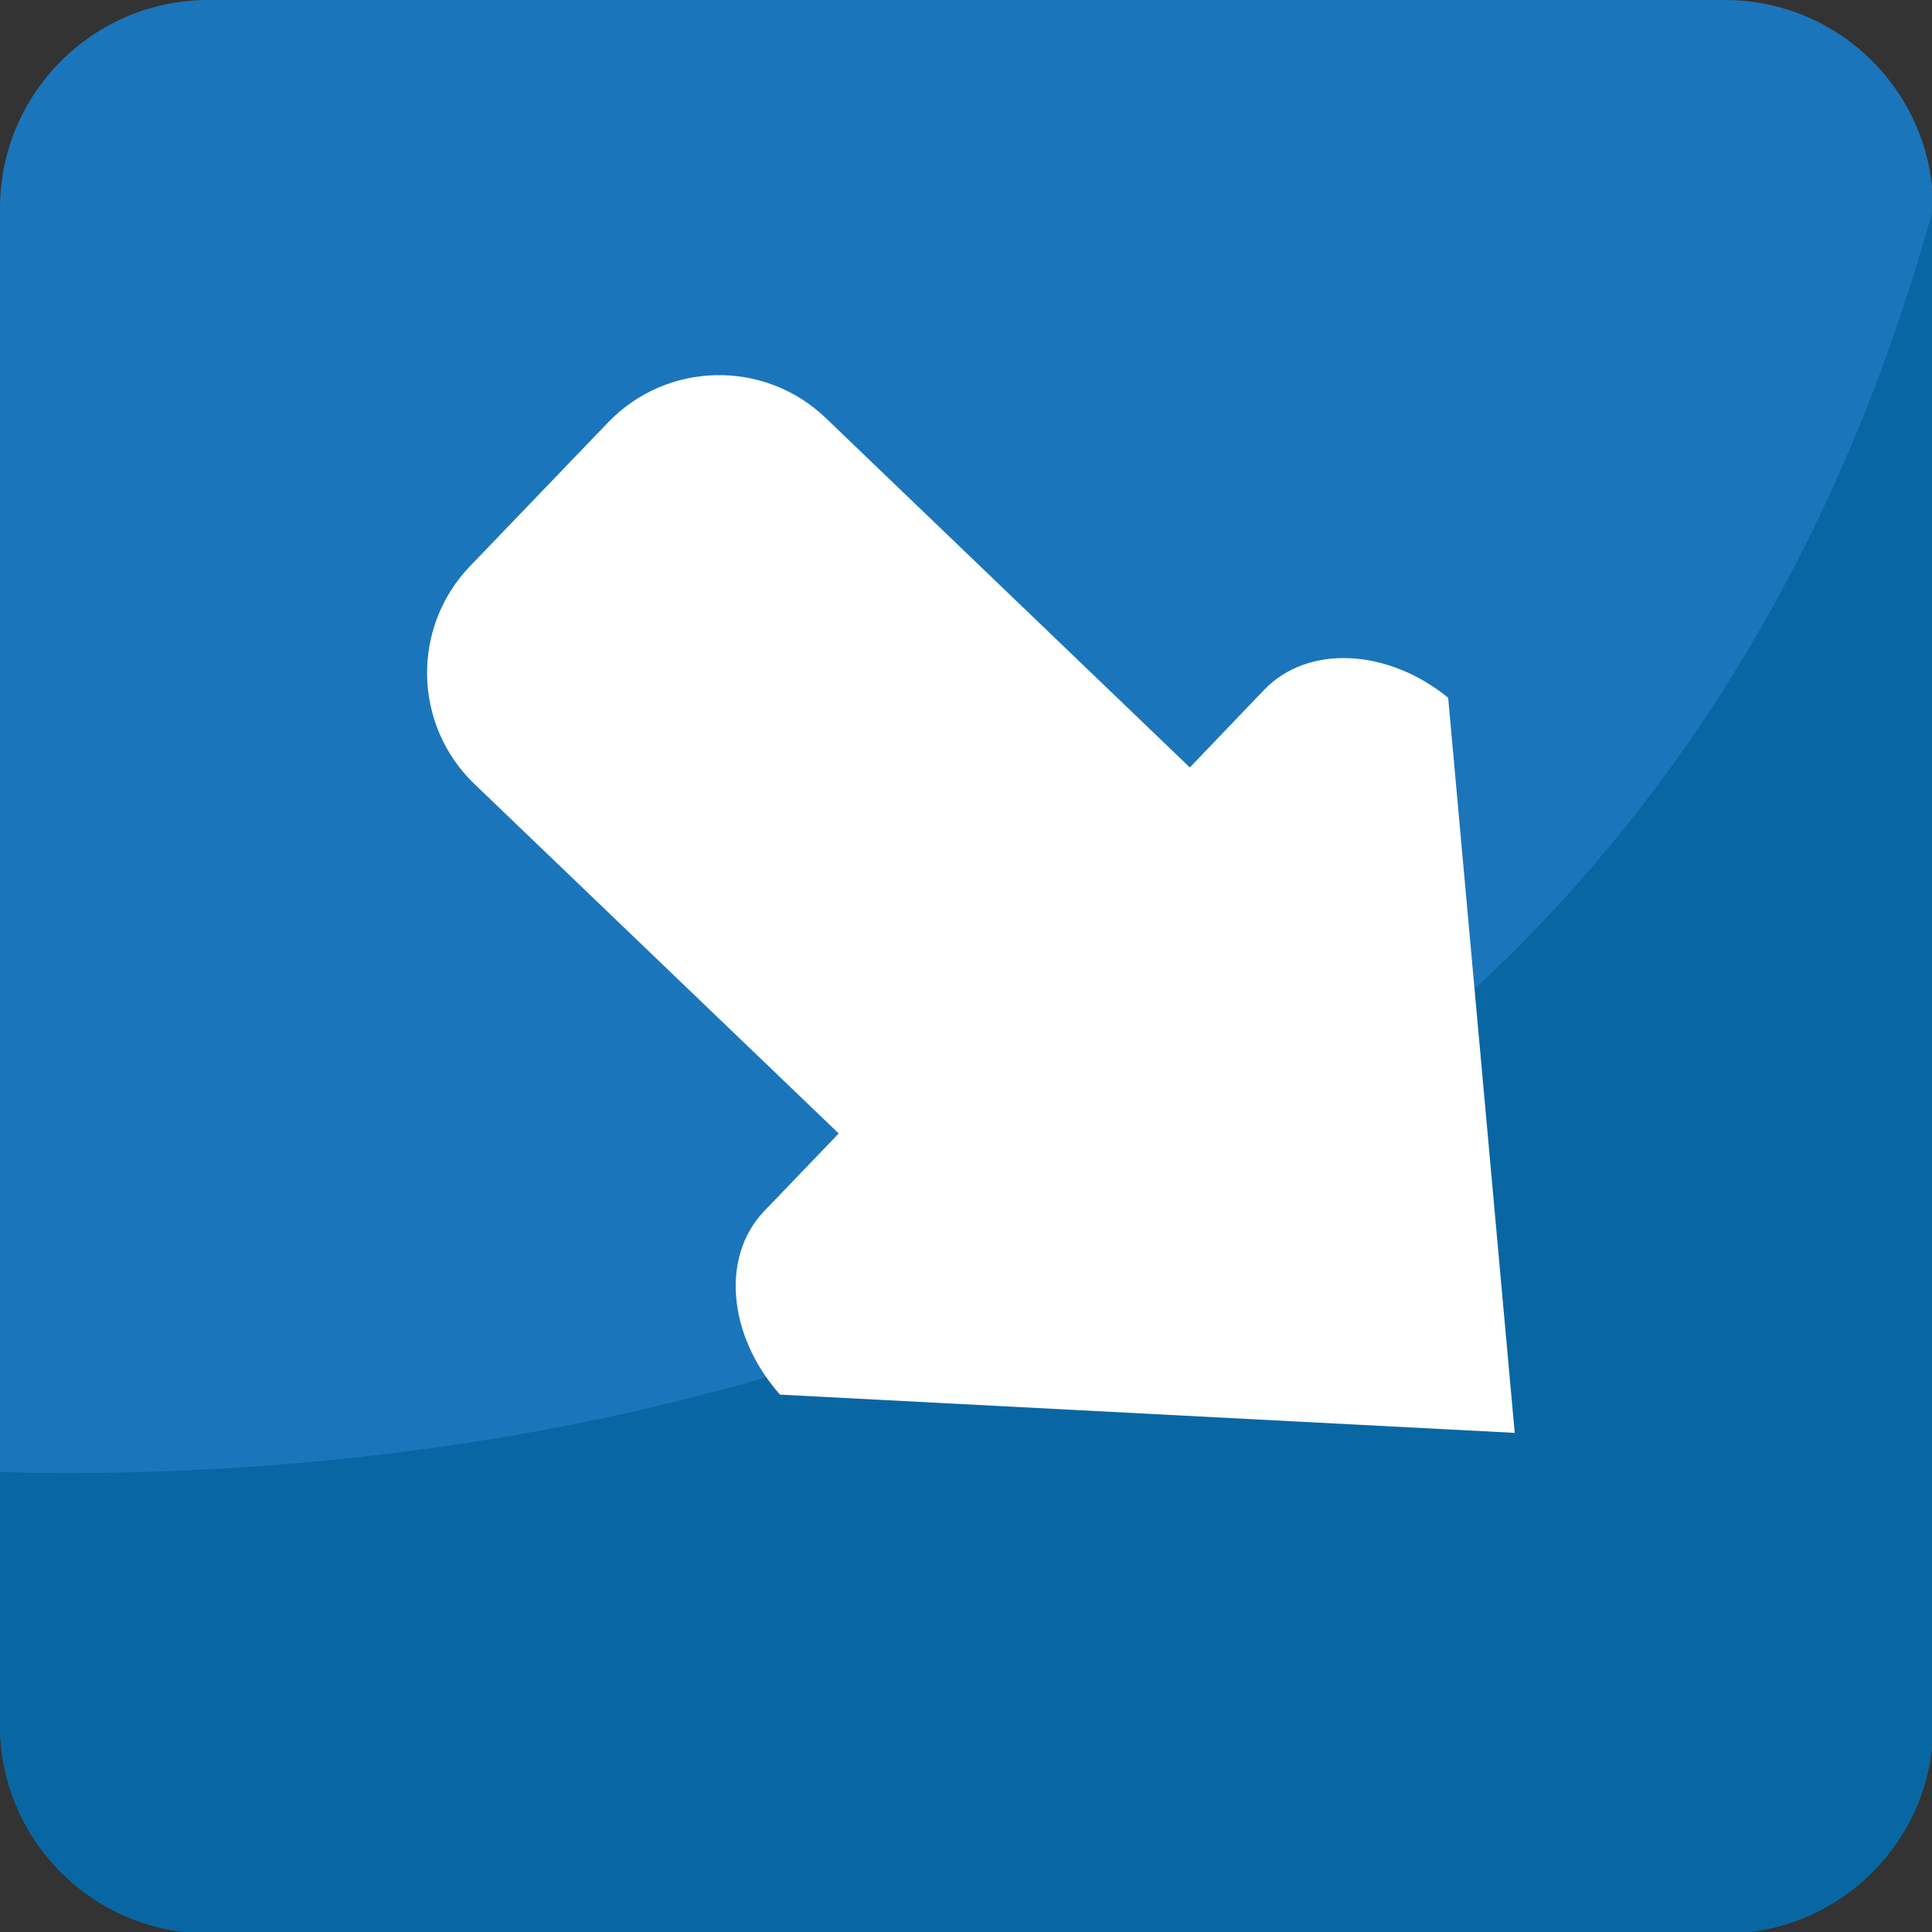 <?xml version="1.0" encoding="UTF-8" standalone="no"?>
<!-- Generator: Adobe Illustrator 16.0.0, SVG Export Plug-In . SVG Version: 6.00 Build 0)  -->

<svg
   xmlns:dc="http://purl.org/dc/elements/1.1/"
   xmlns:cc="http://creativecommons.org/ns#"
   xmlns:rdf="http://www.w3.org/1999/02/22-rdf-syntax-ns#"
   xmlns:svg="http://www.w3.org/2000/svg"
   xmlns="http://www.w3.org/2000/svg"
   xmlns:sodipodi="http://sodipodi.sourceforge.net/DTD/sodipodi-0.dtd"
   xmlns:inkscape="http://www.inkscape.org/namespaces/inkscape"
   version="1.1"
   id="Layer_1"
   x="0px"
   y="0px"
   width="64px"
   height="64px"
   viewBox="0 0 64 64"
   enable-background="new 0 0 64 64"
   xml:space="preserve"
   inkscape:version="0.48.5 r10040"
   sodipodi:docname="2198.svg"
   inkscape:export-filename="D:\TESTINGEMOJI\SVGTEST\2198.png"
   inkscape:export-xdpi="90"
   inkscape:export-ydpi="90"><rect x="0" y="0" width="64" height="64" fill="#333333" stroke="none"/><defs
   id="defs3781" /><sodipodi:namedview
   pagecolor="#ffffff"
   bordercolor="#666666"
   borderopacity="1"
   objecttolerance="10"
   gridtolerance="10"
   guidetolerance="10"
   inkscape:pageopacity="0"
   inkscape:pageshadow="2"
   inkscape:window-width="640"
   inkscape:window-height="480"
   id="namedview3779"
   showgrid="false"
   inkscape:zoom="3.6875"
   inkscape:cx="32"
   inkscape:cy="32"
   inkscape:window-x="764"
   inkscape:window-y="362"
   inkscape:window-maximized="0"
   inkscape:current-layer="Layer_1" />
<g
   id="g3769">
	<g
   id="g3771">
		<path
   fill="#1B75BB"
   d="M64.041,57.137c0,3.816-3.088,6.908-6.902,6.908H6.9c-3.81,0-6.9-3.092-6.9-6.908V6.904    C0,3.092,3.09,0,6.9,0h50.238c3.814,0,6.902,3.092,6.902,6.904V57.137z"
   id="path3773" />
		<path
   fill="#0867A3"
   d="M0,48.765v8.372c0,3.816,3.09,6.908,6.9,6.908h50.238c3.814,0,6.902-3.092,6.902-6.908V6.904    C53.105,46.628,13.793,49.146,0,48.765z"
   id="path3775" />
	</g>
	<path
   fill="#FFFFFF"
   d="M47.972,23.113l2.205,24.353l-24.339-1.267c-1.715-1.932-1.975-4.567-0.521-6.082l2.467-2.569L15.715,25.97   c-2.028-1.947-2.099-5.173-0.152-7.208l4.58-4.768c1.95-2.03,5.175-2.097,7.208-0.15l12.064,11.579l2.463-2.573   C43.331,21.339,45.971,21.485,47.972,23.113L47.972,23.113z"
   id="path3777" />
</g>
</svg>